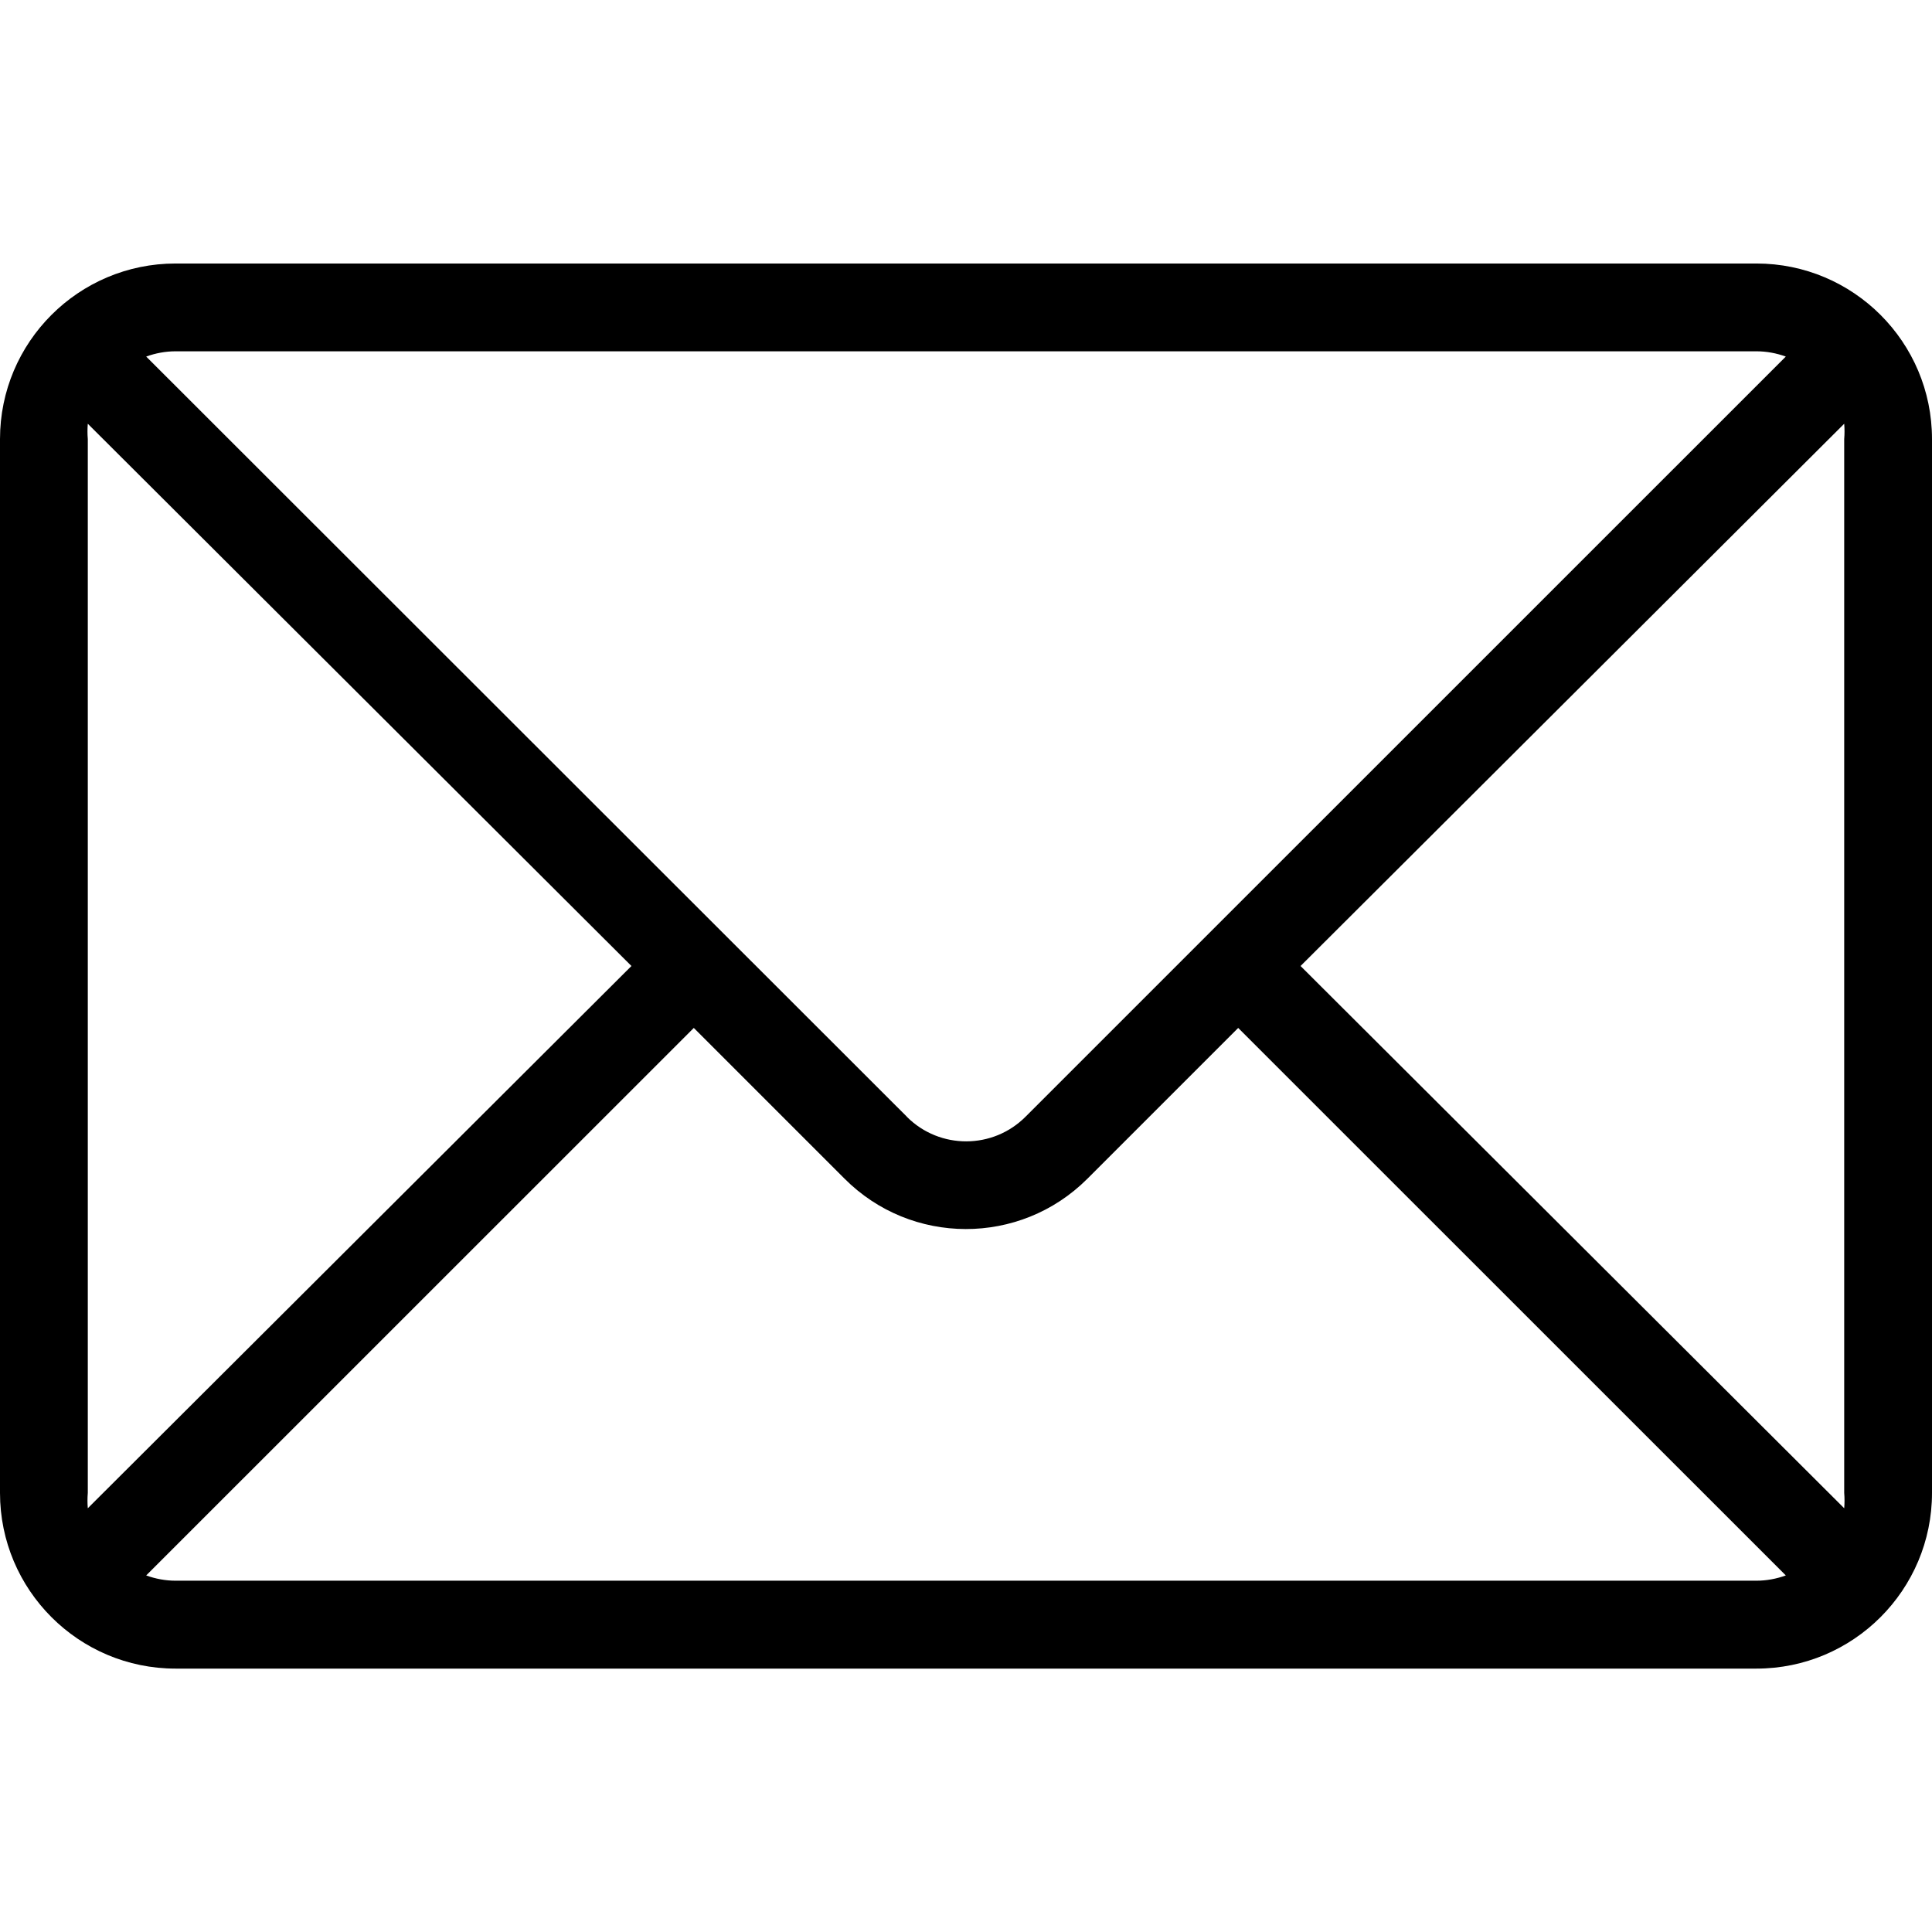 <svg width="18" height="18" viewBox="0 0 18 18" fill="none" xmlns="http://www.w3.org/2000/svg">
<path d="M16.364 2.455H1.636C0.733 2.455 0 3.187 0 4.091V13.909C0 14.813 0.733 15.546 1.636 15.546H16.364C17.267 15.546 18 14.813 18 13.909V4.091C18 3.187 17.267 2.455 16.364 2.455ZM1.636 3.273H16.364C16.457 3.273 16.55 3.29 16.638 3.322L9.556 10.403C9.252 10.709 8.757 10.711 8.451 10.407C8.45 10.406 8.449 10.404 8.448 10.403L1.362 3.322C1.45 3.29 1.543 3.273 1.636 3.273ZM0.818 13.909V4.091C0.814 4.043 0.814 3.995 0.818 3.948L5.883 9L0.818 14.052C0.814 14.005 0.814 13.957 0.818 13.909ZM16.364 14.727H1.636C1.543 14.727 1.45 14.71 1.362 14.678L6.464 9.577L7.867 10.98C8.49 11.606 9.503 11.608 10.129 10.984C10.13 10.983 10.132 10.981 10.133 10.98L11.536 9.577L16.638 14.678C16.55 14.71 16.457 14.727 16.364 14.727ZM17.182 14.052L12.117 9L17.182 3.948C17.186 3.995 17.186 4.043 17.182 4.091V13.909C17.186 13.957 17.186 14.005 17.182 14.052Z" fill="black"/>
</svg>
